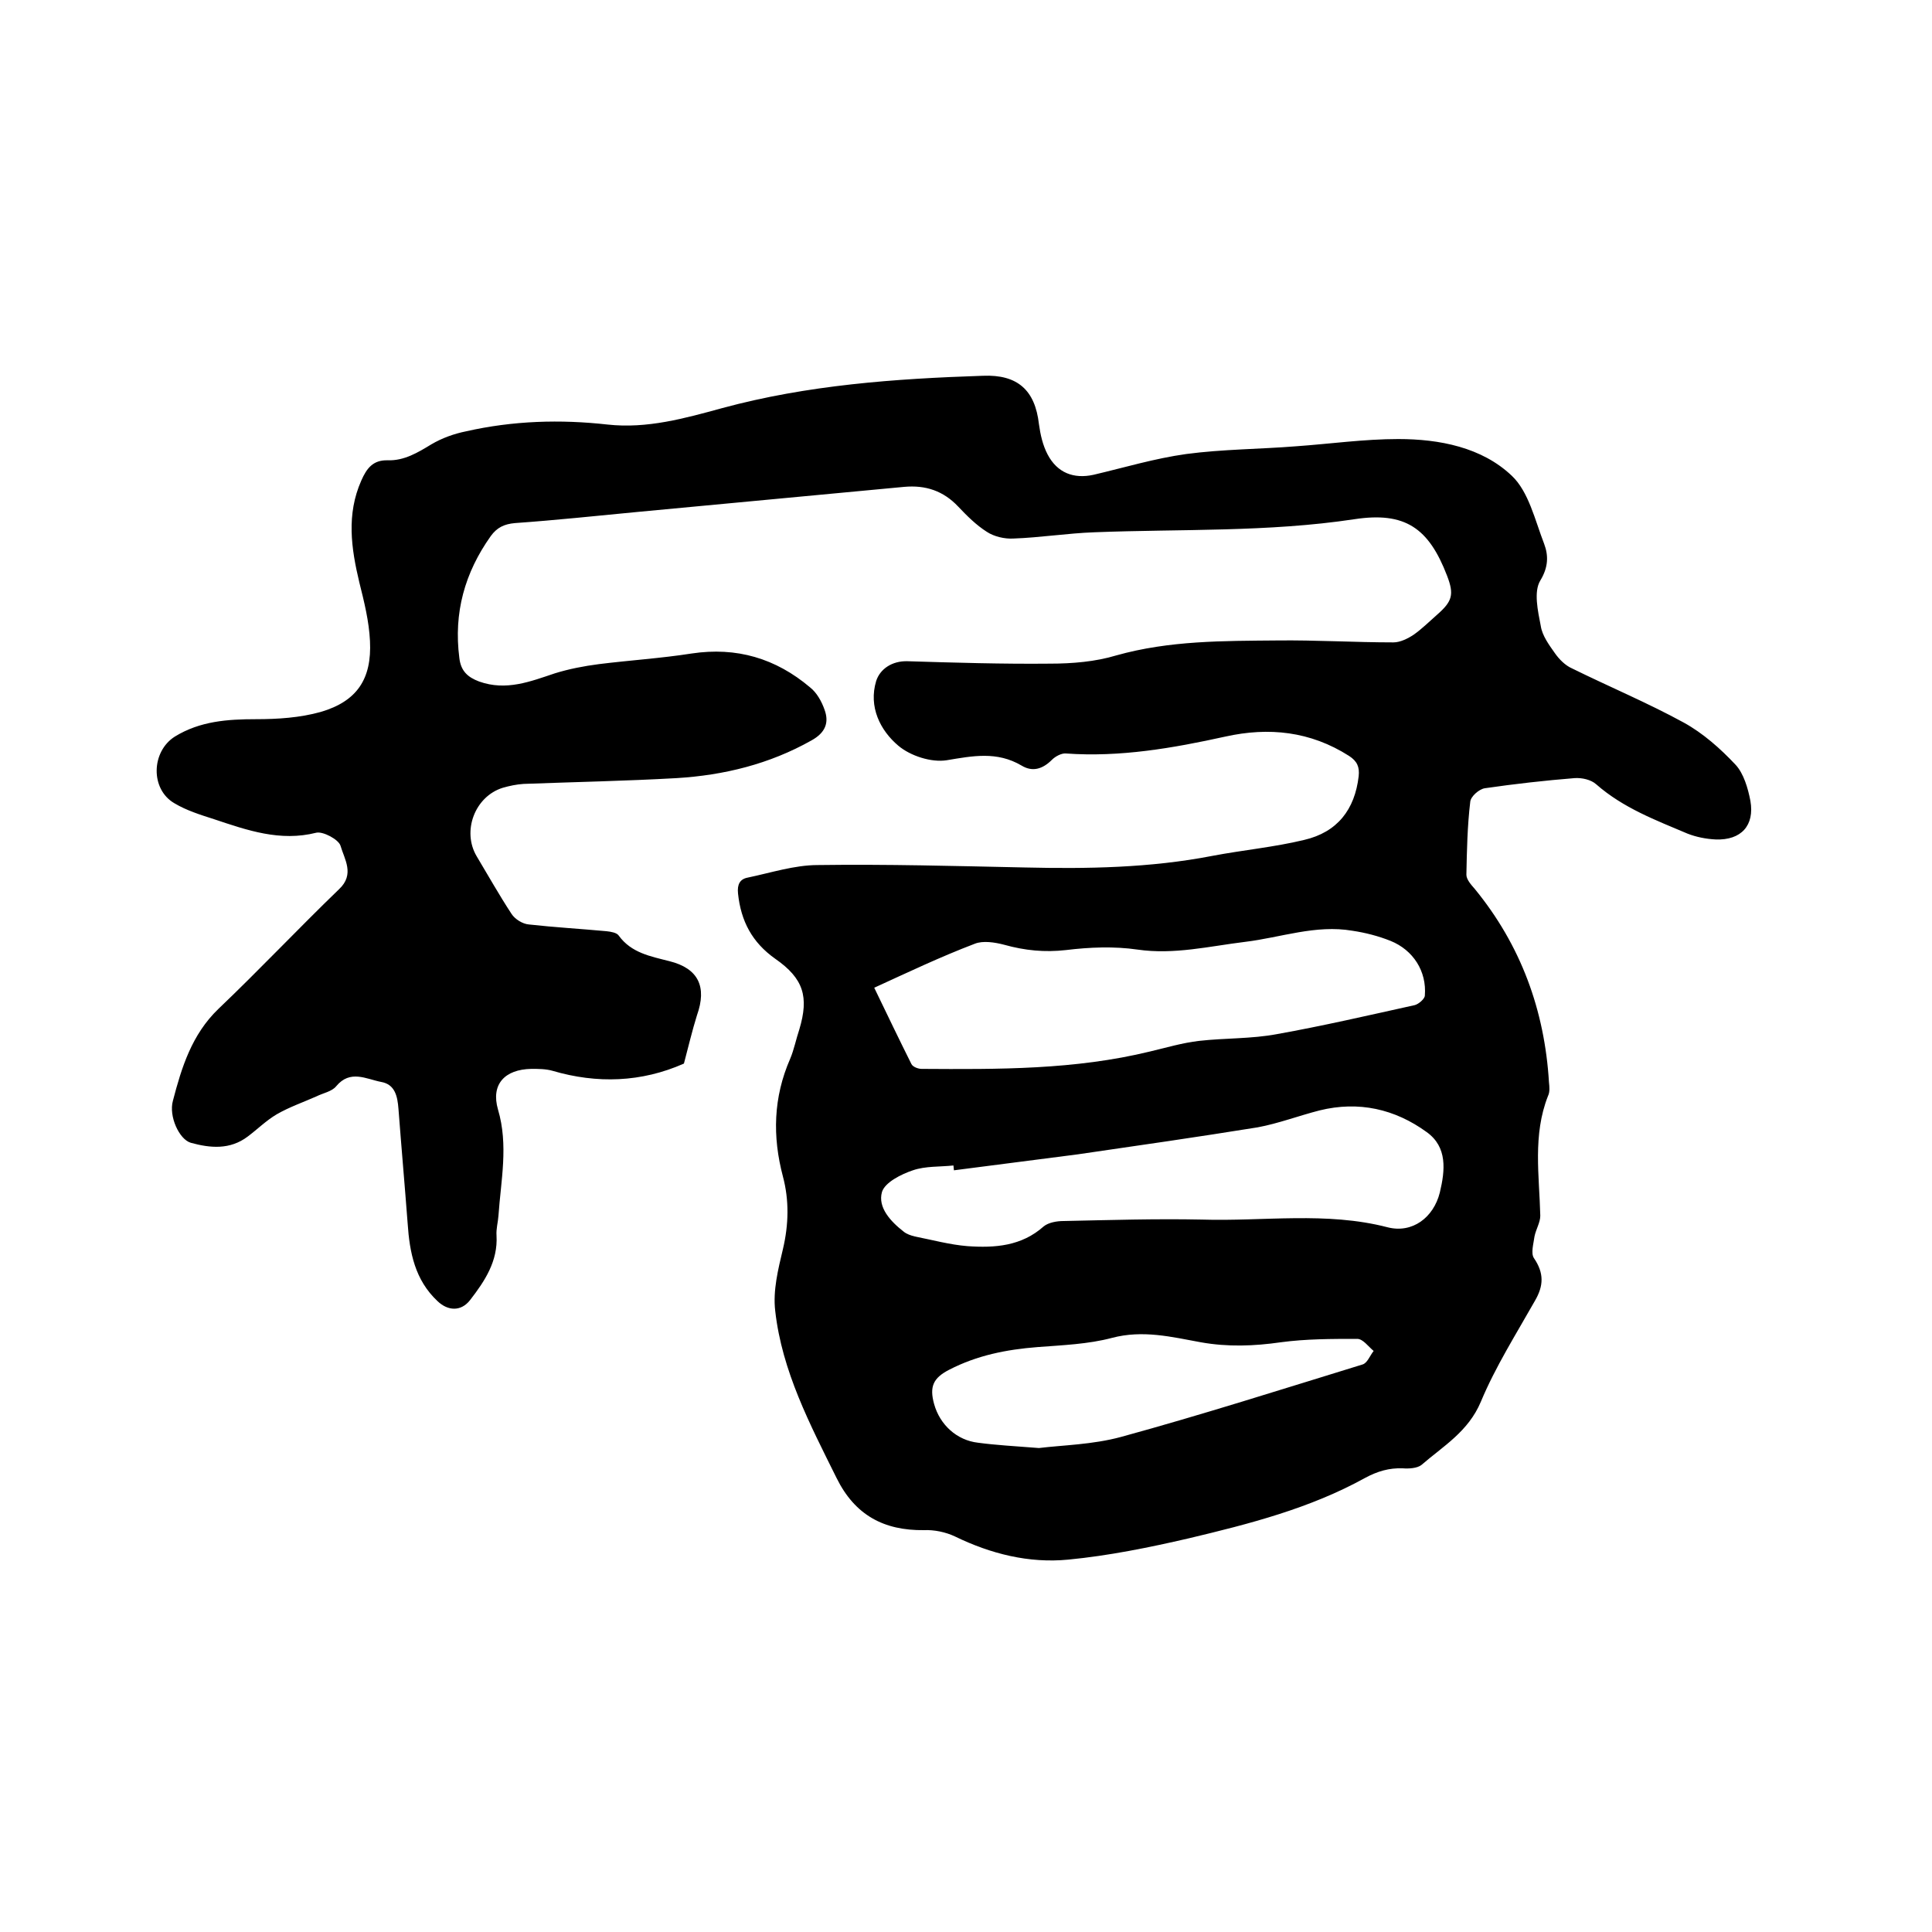 <svg enable-background="new 0 0 400 400" viewBox="0 0 400 400" xmlns="http://www.w3.org/2000/svg"><path d="m141.6 220.2c-8.8 3.9-18 4.2-27.2 1.5-1.4-.4-2.9-.4-4.4-.4-5.5.1-8.4 3.2-6.9 8.4 2.2 7.4.6 14.7.1 22-.1 1.4-.5 2.7-.4 4.1.3 5.3-2.4 9.4-5.5 13.4-1.9 2.4-4.6 2.2-6.7.2-4.7-4.4-5.8-10.1-6.2-16.1-.6-7.9-1.3-15.8-1.9-23.7-.2-2.6-.7-5.1-3.6-5.6-3.1-.6-6.4-2.6-9.3.9-.9 1.1-2.7 1.4-4.1 2.1-2.7 1.2-5.6 2.2-8.2 3.7-2.2 1.3-4 3.1-6 4.6-3.7 2.8-7.8 2.4-11.8 1.3-2.4-.7-4.6-5.5-3.7-8.7 1.8-6.9 3.9-13.7 9.4-19 8.5-8.1 16.6-16.7 25-24.8 3.3-3.1 1.1-6.2.3-9-.4-1.3-3.6-3-5-2.7-7.5 1.9-14.3-.5-21.2-2.8-2.8-.9-5.7-1.8-8.2-3.3-5-2.9-4.8-10.7.1-13.8 5.2-3.2 10.9-3.6 16.8-3.6 4.5 0 9.1-.3 13.4-1.5 7.5-2.2 10.6-6.8 10.2-14.7-.2-4.1-1.2-8.1-2.2-12.1-1.7-7.1-2.7-14.1.4-21.1 1.1-2.5 2.4-4.3 5.5-4.2 3.4.1 6.2-1.6 9-3.3 2.2-1.3 4.7-2.2 7.2-2.7 9.7-2.2 19.5-2.5 29.3-1.4 8.2.9 16-1.3 23.7-3.4 17.7-4.8 35.8-6.1 54-6.7 7.2-.3 10.8 3 11.6 10 .3 2.2.8 4.4 1.8 6.3 2 3.8 5.4 5.1 9.5 4.2 6.4-1.5 12.7-3.4 19.2-4.3 7.5-1 15.2-1 22.7-1.6 7.1-.5 14.1-1.5 21.2-1.5 8.5 0 17.3 1.7 23.5 7.6 3.5 3.3 4.8 9.2 6.7 14.1.9 2.4.9 4.8-.8 7.6-1.4 2.3-.5 6.3.1 9.4.3 2 1.7 3.9 2.9 5.6.9 1.3 2.2 2.6 3.6 3.2 7.7 3.8 15.6 7.1 23.1 11.2 4 2.2 7.6 5.4 10.7 8.7 1.7 1.8 2.6 4.9 3.1 7.5.9 5.1-1.9 8.2-7.2 8-2-.1-4-.5-5.8-1.2-6.6-2.8-13.3-5.3-18.9-10.2-1.1-1-3-1.4-4.5-1.3-6.2.5-12.4 1.2-18.6 2.1-1.2.2-2.9 1.7-3 2.8-.6 5-.7 10.1-.8 15.1 0 1 1 2.1 1.7 2.9 9.6 11.7 14.5 25.2 15.4 40.1.1.9.2 2-.2 2.8-3.2 8.1-1.8 16.5-1.6 24.8 0 1.4-.9 2.8-1.2 4.3-.2 1.5-.8 3.5-.1 4.5 2.1 3.1 2 5.7.2 8.8-3.9 6.9-8.2 13.7-11.2 20.9-2.6 6.2-7.8 9.2-12.3 13.1-.9.7-2.6.8-3.9.7-2.8-.1-5.2.6-7.8 2-11.4 6.3-23.9 9.5-36.5 12.5-8.2 1.9-16.6 3.6-24.9 4.4-8.2.8-16.1-1.2-23.5-4.8-1.9-.9-4.3-1.4-6.4-1.3-8.3.1-14.3-3.1-18.1-10.8-5.5-11.1-11.3-22.1-12.7-34.6-.5-4.2.6-8.6 1.6-12.8 1.2-5.1 1.3-10.1 0-15-2.2-8.3-2-16.4 1.5-24.4.8-1.9 1.2-4 1.9-6.1 2-6.7.9-10.5-5-14.6-4.8-3.4-7.1-7.8-7.7-13.5-.2-1.9.4-3 2-3.3 4.8-1 9.7-2.6 14.5-2.6 14.3-.2 28.5.2 42.8.5 13 .3 26 .1 38.9-2.4 6.3-1.2 12.8-1.8 19-3.3 6.9-1.6 10.5-6.3 11.3-13.2.2-1.9-.3-3.1-2-4.2-8-5.1-16.6-6-25.6-4-10.9 2.4-21.8 4.3-33 3.5-.9-.1-2.2.6-2.9 1.3-1.9 1.9-4 2.6-6.3 1.2-5.1-3-10.1-2-15.5-1.1-3.2.5-7.5-.9-10-3-3.8-3.2-6.2-8.1-4.6-13.4.8-2.5 3.3-4.2 6.5-4.1 9.8.3 19.7.6 29.5.5 4.6 0 9.4-.4 13.7-1.7 11-3.1 22.2-3 33.3-3.1 8-.1 16.1.4 24.1.4 1.4 0 3-.8 4.2-1.6 1.7-1.2 3.2-2.7 4.8-4.1 3.2-2.8 3.6-4.2 2.1-8.1-3.8-9.9-8.7-13.3-19.2-11.7-17.9 2.7-35.9 2-53.8 2.7-5.6.2-11.2 1.1-16.8 1.3-1.8.1-4-.4-5.5-1.4-2.2-1.4-4.1-3.3-5.9-5.2-3.1-3.3-6.8-4.5-11.2-4.1-18.4 1.7-36.9 3.5-55.3 5.2-8.4.8-16.8 1.7-25.3 2.3-2.2.2-3.7.9-5 2.7-5.4 7.6-7.7 15.9-6.5 25.2.3 2.7 1.7 4 4.1 4.9 5.6 2 10.6 0 15.7-1.7 2.9-.9 6-1.5 9.1-1.9 6.4-.8 12.8-1.2 19.2-2.2 9.3-1.4 17.4 1 24.5 7 1.4 1.1 2.4 2.9 3 4.6 1 2.7.2 4.8-2.7 6.4-8.7 4.9-18.1 7.2-27.9 7.8-10.6.6-21.1.8-31.7 1.2-1.5.1-2.9.4-4.3.8-5.8 1.8-8.5 9-5.4 14.2 2.4 4 4.7 8.1 7.2 11.9.7 1.1 2.3 2.1 3.6 2.2 5.4.6 10.7.9 16.1 1.4.9.1 2.1.3 2.5.9 2.6 3.6 6.6 4.3 10.5 5.3 6 1.5 7.8 5.3 5.7 11.2-1 3.2-1.8 6.6-2.7 10zm39.4-15.7c2.8 5.8 5.2 10.8 7.7 15.8.3.6 1.4 1 2.1 1 15.9.1 31.7.2 47.3-3.6 3.4-.8 6.7-1.8 10.2-2.2 5.3-.6 10.8-.4 16.1-1.4 9.5-1.7 19-3.9 28.5-6 .8-.2 2.1-1.3 2.1-2 .4-5-2.4-9.4-7.1-11.3-2.5-1-5.2-1.7-7.9-2.1-7.6-1.3-14.8 1.4-22.2 2.3s-14.7 2.7-22.3 1.6c-4.8-.7-9.9-.5-14.8.1-4.4.5-8.5.1-12.8-1.1-1.9-.5-4.4-.9-6.1-.2-7.1 2.7-13.8 5.9-20.8 9.1zm16.5 37.8c0-.3-.1-.7-.1-1-2.8.3-5.8.1-8.4 1-2.4.8-5.8 2.5-6.4 4.5-.9 3.2 1.8 6.1 4.5 8.2.6.5 1.5.8 2.3 1 3.6.7 7.2 1.7 10.9 2 5.7.4 11.2 0 15.8-4.1 1-.8 2.7-1.1 4.1-1.1 9.5-.2 19.1-.5 28.6-.3 12.8.4 25.8-1.7 38.5 1.6 5.1 1.3 9.5-2 10.8-7.2 1.1-4.6 1.6-9.4-2.7-12.5-6.6-4.8-14.1-6.5-22.2-4.5-4.3 1.1-8.5 2.7-12.8 3.5-12.4 2-24.9 3.8-37.3 5.6-8.6 1.1-17.1 2.2-25.6 3.3zm17.6 57.5c4.9-.6 11.1-.7 17-2.3 16.8-4.6 33.4-9.9 50-15 1-.3 1.5-1.8 2.3-2.8-1.1-.9-2.2-2.5-3.4-2.5-5.3 0-10.6 0-15.8.7-5.6.8-11 1-16.6 0-6-1.1-12-2.6-18.4-.9-4.9 1.3-10.2 1.5-15.4 1.9-6.4.5-12.5 1.7-18.3 4.7-3.3 1.7-4.1 3.5-3.1 7.1 1.2 4.3 4.7 7.5 9.1 8 3.7.5 7.5.7 12.6 1.1z"/></svg>